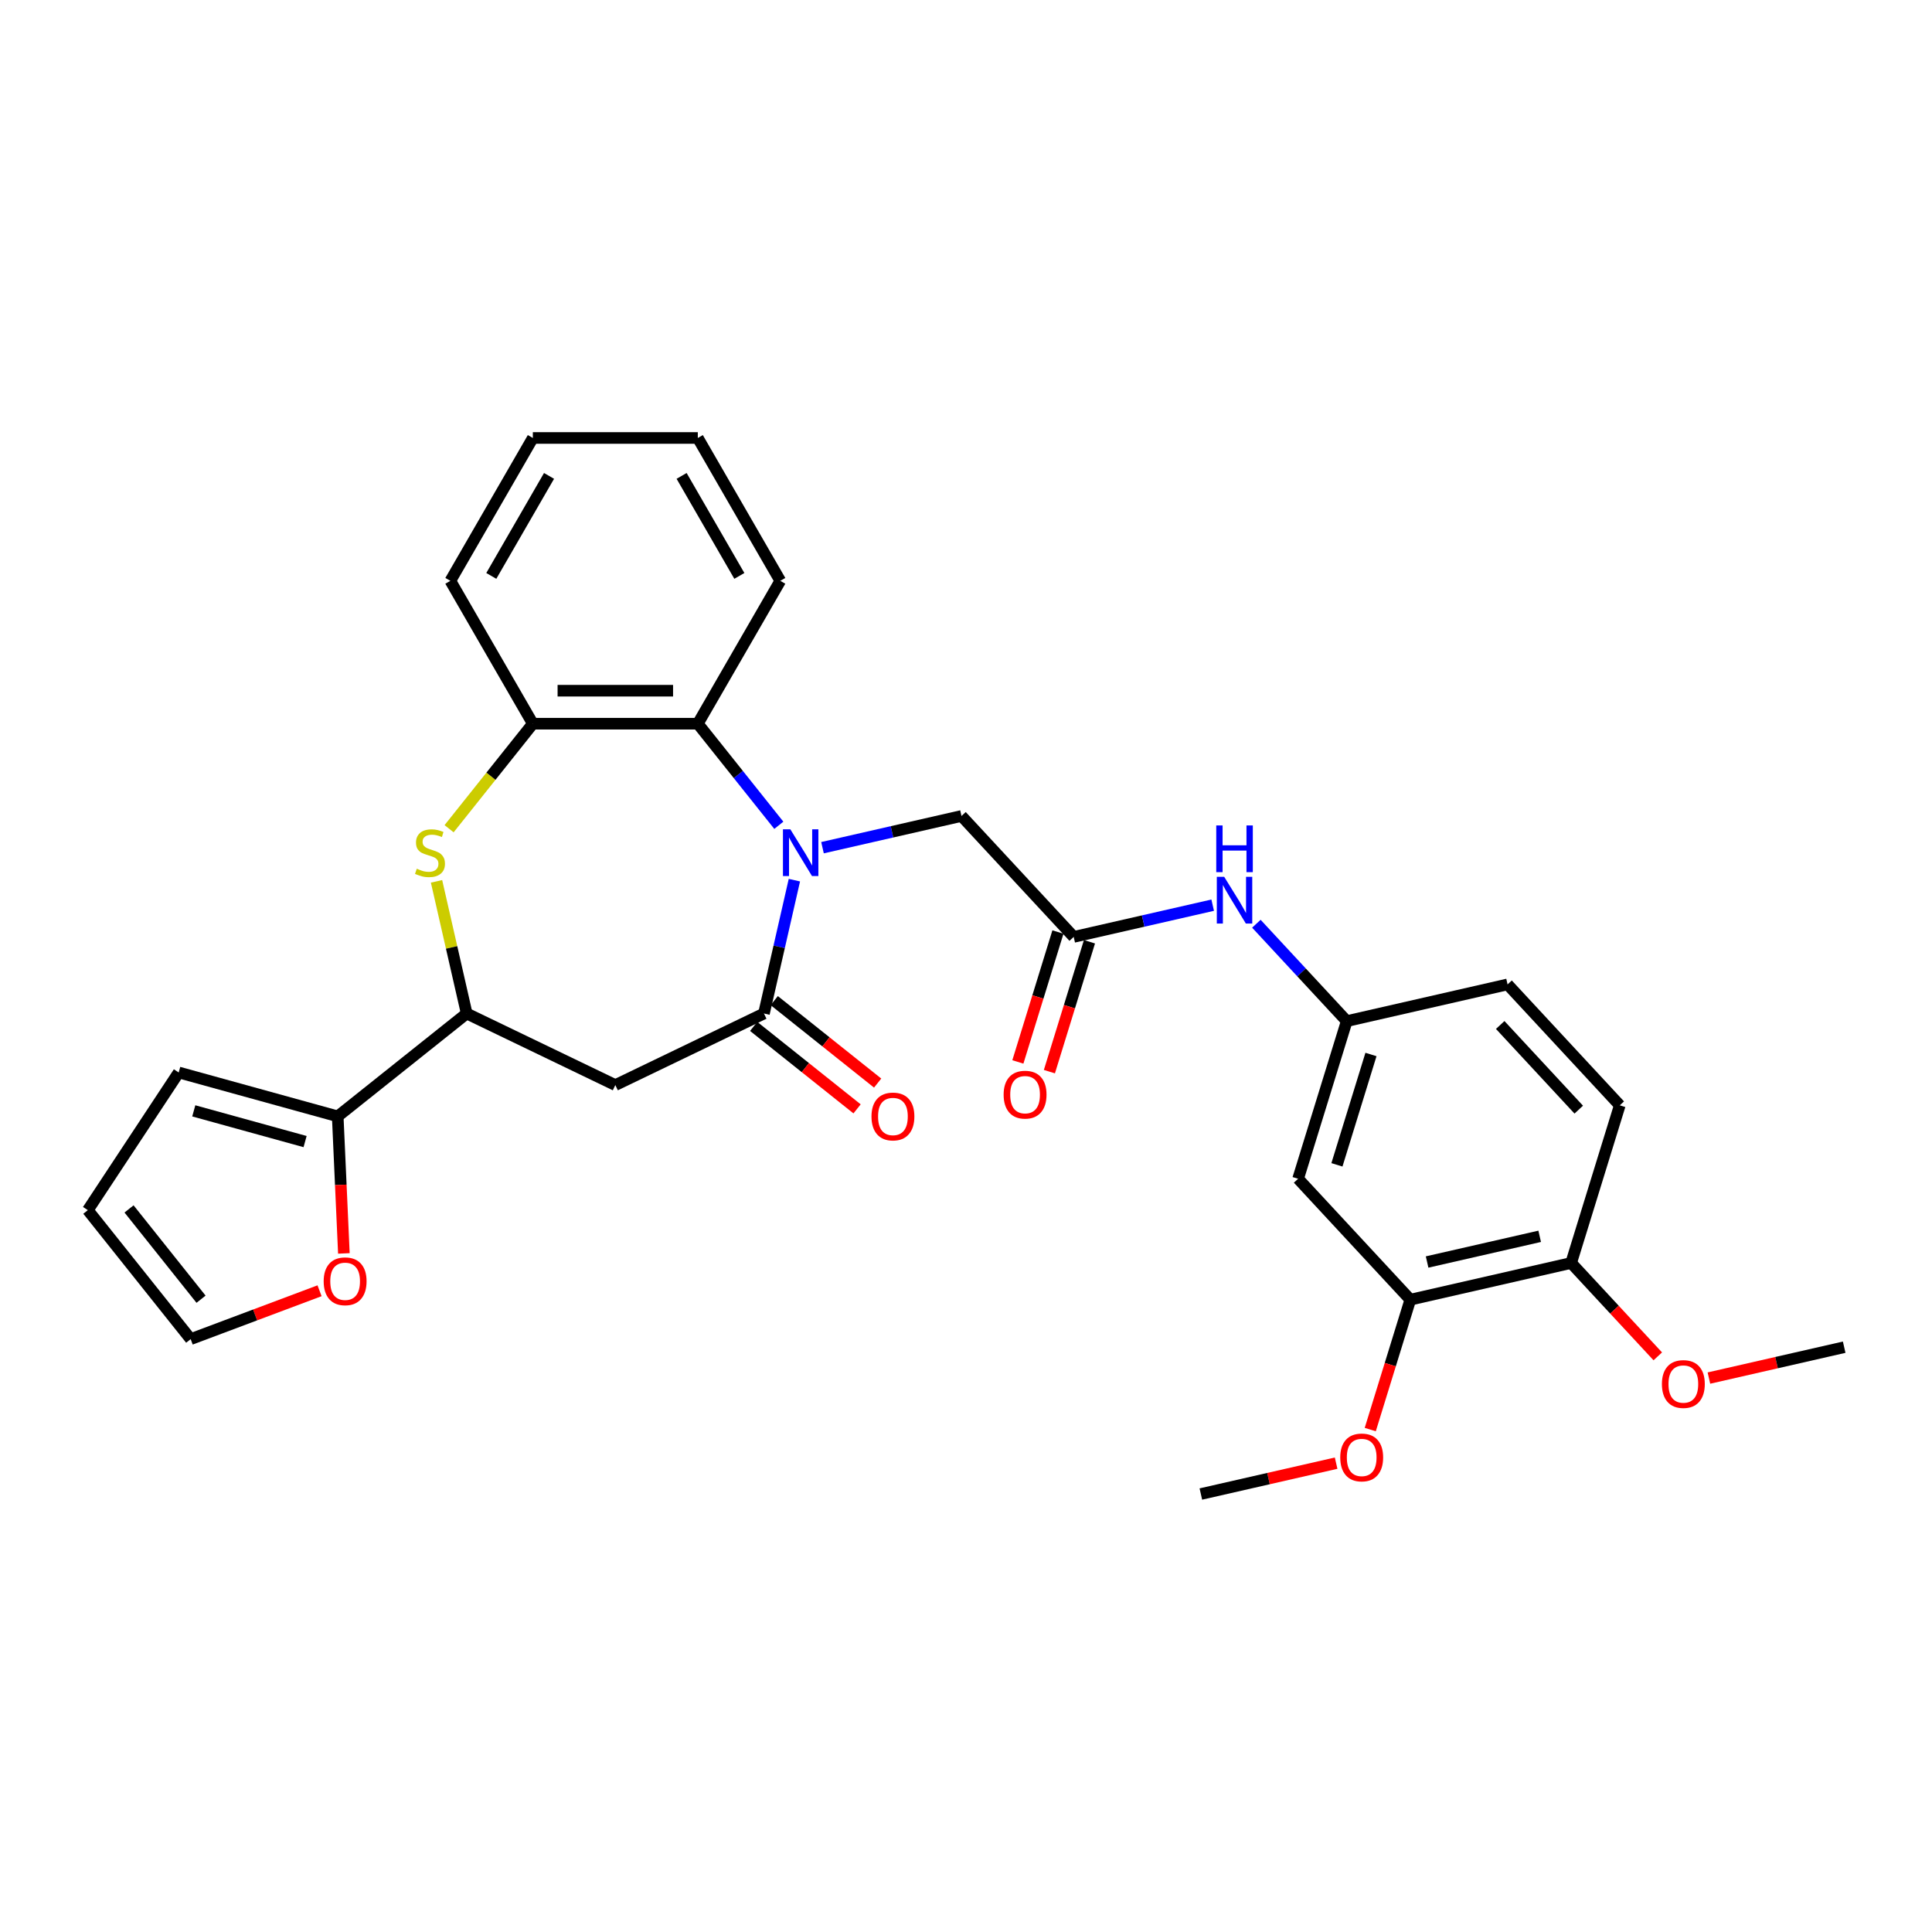 <?xml version='1.0' encoding='iso-8859-1'?>
<svg version='1.1' baseProfile='full'
              xmlns='http://www.w3.org/2000/svg'
                      xmlns:rdkit='http://www.rdkit.org/xml'
                      xmlns:xlink='http://www.w3.org/1999/xlink'
                  xml:space='preserve'
width='1000px' height='1000px' viewBox='0 0 1000 1000'>
<!-- END OF HEADER -->
<rect style='opacity:1.0;fill:#FFFFFF;stroke:none' width='1000' height='1000' x='0' y='0'> </rect>
<path class='bond-0' d='M 411.175,455.569 L 403.298,490.079' style='fill:none;fill-rule:evenodd;stroke:#0000FF;stroke-width:6px;stroke-linecap:butt;stroke-linejoin:miter;stroke-opacity:1' />
<path class='bond-0' d='M 403.298,490.079 L 395.421,524.589' style='fill:none;fill-rule:evenodd;stroke:#000000;stroke-width:6px;stroke-linecap:butt;stroke-linejoin:miter;stroke-opacity:1' />
<path class='bond-3' d='M 403.117,427.168 L 382.15,400.877' style='fill:none;fill-rule:evenodd;stroke:#0000FF;stroke-width:6px;stroke-linecap:butt;stroke-linejoin:miter;stroke-opacity:1' />
<path class='bond-3' d='M 382.15,400.877 L 361.184,374.586' style='fill:none;fill-rule:evenodd;stroke:#000000;stroke-width:6px;stroke-linecap:butt;stroke-linejoin:miter;stroke-opacity:1' />
<path class='bond-8' d='M 425.727,438.764 L 461.697,430.554' style='fill:none;fill-rule:evenodd;stroke:#0000FF;stroke-width:6px;stroke-linecap:butt;stroke-linejoin:miter;stroke-opacity:1' />
<path class='bond-8' d='M 461.697,430.554 L 497.667,422.344' style='fill:none;fill-rule:evenodd;stroke:#000000;stroke-width:6px;stroke-linecap:butt;stroke-linejoin:miter;stroke-opacity:1' />
<path class='bond-2' d='M 395.421,524.589 L 318.491,561.637' style='fill:none;fill-rule:evenodd;stroke:#000000;stroke-width:6px;stroke-linecap:butt;stroke-linejoin:miter;stroke-opacity:1' />
<path class='bond-13' d='M 390.098,531.265 L 416.859,552.607' style='fill:none;fill-rule:evenodd;stroke:#000000;stroke-width:6px;stroke-linecap:butt;stroke-linejoin:miter;stroke-opacity:1' />
<path class='bond-13' d='M 416.859,552.607 L 443.621,573.948' style='fill:none;fill-rule:evenodd;stroke:#FF0000;stroke-width:6px;stroke-linecap:butt;stroke-linejoin:miter;stroke-opacity:1' />
<path class='bond-13' d='M 400.745,517.914 L 427.507,539.255' style='fill:none;fill-rule:evenodd;stroke:#000000;stroke-width:6px;stroke-linecap:butt;stroke-linejoin:miter;stroke-opacity:1' />
<path class='bond-13' d='M 427.507,539.255 L 454.268,560.597' style='fill:none;fill-rule:evenodd;stroke:#FF0000;stroke-width:6px;stroke-linecap:butt;stroke-linejoin:miter;stroke-opacity:1' />
<path class='bond-1' d='M 232.448,428.945 L 254.123,401.766' style='fill:none;fill-rule:evenodd;stroke:#CCCC00;stroke-width:6px;stroke-linecap:butt;stroke-linejoin:miter;stroke-opacity:1' />
<path class='bond-1' d='M 254.123,401.766 L 275.798,374.586' style='fill:none;fill-rule:evenodd;stroke:#000000;stroke-width:6px;stroke-linecap:butt;stroke-linejoin:miter;stroke-opacity:1' />
<path class='bond-30' d='M 225.947,456.184 L 233.754,490.387' style='fill:none;fill-rule:evenodd;stroke:#CCCC00;stroke-width:6px;stroke-linecap:butt;stroke-linejoin:miter;stroke-opacity:1' />
<path class='bond-30' d='M 233.754,490.387 L 241.561,524.589' style='fill:none;fill-rule:evenodd;stroke:#000000;stroke-width:6px;stroke-linecap:butt;stroke-linejoin:miter;stroke-opacity:1' />
<path class='bond-4' d='M 318.491,561.637 L 241.561,524.589' style='fill:none;fill-rule:evenodd;stroke:#000000;stroke-width:6px;stroke-linecap:butt;stroke-linejoin:miter;stroke-opacity:1' />
<path class='bond-5' d='M 361.184,374.586 L 275.798,374.586' style='fill:none;fill-rule:evenodd;stroke:#000000;stroke-width:6px;stroke-linecap:butt;stroke-linejoin:miter;stroke-opacity:1' />
<path class='bond-5' d='M 348.376,357.509 L 288.606,357.509' style='fill:none;fill-rule:evenodd;stroke:#000000;stroke-width:6px;stroke-linecap:butt;stroke-linejoin:miter;stroke-opacity:1' />
<path class='bond-24' d='M 361.184,374.586 L 403.877,300.64' style='fill:none;fill-rule:evenodd;stroke:#000000;stroke-width:6px;stroke-linecap:butt;stroke-linejoin:miter;stroke-opacity:1' />
<path class='bond-6' d='M 241.561,524.589 L 174.803,577.827' style='fill:none;fill-rule:evenodd;stroke:#000000;stroke-width:6px;stroke-linecap:butt;stroke-linejoin:miter;stroke-opacity:1' />
<path class='bond-25' d='M 275.798,374.586 L 233.105,300.64' style='fill:none;fill-rule:evenodd;stroke:#000000;stroke-width:6px;stroke-linecap:butt;stroke-linejoin:miter;stroke-opacity:1' />
<path class='bond-12' d='M 174.803,577.827 L 176.396,613.296' style='fill:none;fill-rule:evenodd;stroke:#000000;stroke-width:6px;stroke-linecap:butt;stroke-linejoin:miter;stroke-opacity:1' />
<path class='bond-12' d='M 176.396,613.296 L 177.989,648.765' style='fill:none;fill-rule:evenodd;stroke:#FF0000;stroke-width:6px;stroke-linecap:butt;stroke-linejoin:miter;stroke-opacity:1' />
<path class='bond-16' d='M 174.803,577.827 L 92.494,555.111' style='fill:none;fill-rule:evenodd;stroke:#000000;stroke-width:6px;stroke-linecap:butt;stroke-linejoin:miter;stroke-opacity:1' />
<path class='bond-16' d='M 157.913,590.881 L 100.297,574.98' style='fill:none;fill-rule:evenodd;stroke:#000000;stroke-width:6px;stroke-linecap:butt;stroke-linejoin:miter;stroke-opacity:1' />
<path class='bond-7' d='M 555.745,484.936 L 497.667,422.344' style='fill:none;fill-rule:evenodd;stroke:#000000;stroke-width:6px;stroke-linecap:butt;stroke-linejoin:miter;stroke-opacity:1' />
<path class='bond-11' d='M 555.745,484.936 L 591.715,476.726' style='fill:none;fill-rule:evenodd;stroke:#000000;stroke-width:6px;stroke-linecap:butt;stroke-linejoin:miter;stroke-opacity:1' />
<path class='bond-11' d='M 591.715,476.726 L 627.685,468.516' style='fill:none;fill-rule:evenodd;stroke:#0000FF;stroke-width:6px;stroke-linecap:butt;stroke-linejoin:miter;stroke-opacity:1' />
<path class='bond-17' d='M 547.585,482.42 L 537.216,516.035' style='fill:none;fill-rule:evenodd;stroke:#000000;stroke-width:6px;stroke-linecap:butt;stroke-linejoin:miter;stroke-opacity:1' />
<path class='bond-17' d='M 537.216,516.035 L 526.847,549.65' style='fill:none;fill-rule:evenodd;stroke:#FF0000;stroke-width:6px;stroke-linecap:butt;stroke-linejoin:miter;stroke-opacity:1' />
<path class='bond-17' d='M 563.904,487.453 L 553.535,521.069' style='fill:none;fill-rule:evenodd;stroke:#000000;stroke-width:6px;stroke-linecap:butt;stroke-linejoin:miter;stroke-opacity:1' />
<path class='bond-17' d='M 553.535,521.069 L 543.166,554.684' style='fill:none;fill-rule:evenodd;stroke:#FF0000;stroke-width:6px;stroke-linecap:butt;stroke-linejoin:miter;stroke-opacity:1' />
<path class='bond-9' d='M 671.9,610.122 L 697.068,528.529' style='fill:none;fill-rule:evenodd;stroke:#000000;stroke-width:6px;stroke-linecap:butt;stroke-linejoin:miter;stroke-opacity:1' />
<path class='bond-9' d='M 691.993,602.916 L 709.611,545.801' style='fill:none;fill-rule:evenodd;stroke:#000000;stroke-width:6px;stroke-linecap:butt;stroke-linejoin:miter;stroke-opacity:1' />
<path class='bond-10' d='M 671.9,610.122 L 729.977,672.714' style='fill:none;fill-rule:evenodd;stroke:#000000;stroke-width:6px;stroke-linecap:butt;stroke-linejoin:miter;stroke-opacity:1' />
<path class='bond-22' d='M 729.977,672.714 L 719.608,706.33' style='fill:none;fill-rule:evenodd;stroke:#000000;stroke-width:6px;stroke-linecap:butt;stroke-linejoin:miter;stroke-opacity:1' />
<path class='bond-22' d='M 719.608,706.33 L 709.239,739.945' style='fill:none;fill-rule:evenodd;stroke:#FF0000;stroke-width:6px;stroke-linecap:butt;stroke-linejoin:miter;stroke-opacity:1' />
<path class='bond-33' d='M 729.977,672.714 L 813.222,653.714' style='fill:none;fill-rule:evenodd;stroke:#000000;stroke-width:6px;stroke-linecap:butt;stroke-linejoin:miter;stroke-opacity:1' />
<path class='bond-33' d='M 738.664,653.215 L 796.936,639.915' style='fill:none;fill-rule:evenodd;stroke:#000000;stroke-width:6px;stroke-linecap:butt;stroke-linejoin:miter;stroke-opacity:1' />
<path class='bond-14' d='M 650.295,478.12 L 673.681,503.324' style='fill:none;fill-rule:evenodd;stroke:#0000FF;stroke-width:6px;stroke-linecap:butt;stroke-linejoin:miter;stroke-opacity:1' />
<path class='bond-14' d='M 673.681,503.324 L 697.068,528.529' style='fill:none;fill-rule:evenodd;stroke:#000000;stroke-width:6px;stroke-linecap:butt;stroke-linejoin:miter;stroke-opacity:1' />
<path class='bond-18' d='M 165.399,668.094 L 132.045,680.612' style='fill:none;fill-rule:evenodd;stroke:#FF0000;stroke-width:6px;stroke-linecap:butt;stroke-linejoin:miter;stroke-opacity:1' />
<path class='bond-18' d='M 132.045,680.612 L 98.692,693.13' style='fill:none;fill-rule:evenodd;stroke:#000000;stroke-width:6px;stroke-linecap:butt;stroke-linejoin:miter;stroke-opacity:1' />
<path class='bond-21' d='M 697.068,528.529 L 780.313,509.528' style='fill:none;fill-rule:evenodd;stroke:#000000;stroke-width:6px;stroke-linecap:butt;stroke-linejoin:miter;stroke-opacity:1' />
<path class='bond-15' d='M 813.222,653.714 L 838.391,572.121' style='fill:none;fill-rule:evenodd;stroke:#000000;stroke-width:6px;stroke-linecap:butt;stroke-linejoin:miter;stroke-opacity:1' />
<path class='bond-23' d='M 813.222,653.714 L 835.644,677.878' style='fill:none;fill-rule:evenodd;stroke:#000000;stroke-width:6px;stroke-linecap:butt;stroke-linejoin:miter;stroke-opacity:1' />
<path class='bond-23' d='M 835.644,677.878 L 858.065,702.043' style='fill:none;fill-rule:evenodd;stroke:#FF0000;stroke-width:6px;stroke-linecap:butt;stroke-linejoin:miter;stroke-opacity:1' />
<path class='bond-19' d='M 92.494,555.111 L 45.455,626.372' style='fill:none;fill-rule:evenodd;stroke:#000000;stroke-width:6px;stroke-linecap:butt;stroke-linejoin:miter;stroke-opacity:1' />
<path class='bond-32' d='M 98.692,693.13 L 45.455,626.372' style='fill:none;fill-rule:evenodd;stroke:#000000;stroke-width:6px;stroke-linecap:butt;stroke-linejoin:miter;stroke-opacity:1' />
<path class='bond-32' d='M 104.058,672.469 L 66.792,625.738' style='fill:none;fill-rule:evenodd;stroke:#000000;stroke-width:6px;stroke-linecap:butt;stroke-linejoin:miter;stroke-opacity:1' />
<path class='bond-20' d='M 838.391,572.121 L 780.313,509.528' style='fill:none;fill-rule:evenodd;stroke:#000000;stroke-width:6px;stroke-linecap:butt;stroke-linejoin:miter;stroke-opacity:1' />
<path class='bond-20' d='M 817.16,574.348 L 776.506,530.533' style='fill:none;fill-rule:evenodd;stroke:#000000;stroke-width:6px;stroke-linecap:butt;stroke-linejoin:miter;stroke-opacity:1' />
<path class='bond-26' d='M 691.574,757.328 L 656.569,765.317' style='fill:none;fill-rule:evenodd;stroke:#FF0000;stroke-width:6px;stroke-linecap:butt;stroke-linejoin:miter;stroke-opacity:1' />
<path class='bond-26' d='M 656.569,765.317 L 621.563,773.307' style='fill:none;fill-rule:evenodd;stroke:#000000;stroke-width:6px;stroke-linecap:butt;stroke-linejoin:miter;stroke-opacity:1' />
<path class='bond-27' d='M 884.535,713.286 L 919.54,705.296' style='fill:none;fill-rule:evenodd;stroke:#FF0000;stroke-width:6px;stroke-linecap:butt;stroke-linejoin:miter;stroke-opacity:1' />
<path class='bond-27' d='M 919.54,705.296 L 954.545,697.306' style='fill:none;fill-rule:evenodd;stroke:#000000;stroke-width:6px;stroke-linecap:butt;stroke-linejoin:miter;stroke-opacity:1' />
<path class='bond-28' d='M 403.877,300.64 L 361.184,226.693' style='fill:none;fill-rule:evenodd;stroke:#000000;stroke-width:6px;stroke-linecap:butt;stroke-linejoin:miter;stroke-opacity:1' />
<path class='bond-28' d='M 382.684,298.086 L 352.799,246.323' style='fill:none;fill-rule:evenodd;stroke:#000000;stroke-width:6px;stroke-linecap:butt;stroke-linejoin:miter;stroke-opacity:1' />
<path class='bond-31' d='M 233.105,300.64 L 275.798,226.693' style='fill:none;fill-rule:evenodd;stroke:#000000;stroke-width:6px;stroke-linecap:butt;stroke-linejoin:miter;stroke-opacity:1' />
<path class='bond-31' d='M 254.298,298.086 L 284.183,246.323' style='fill:none;fill-rule:evenodd;stroke:#000000;stroke-width:6px;stroke-linecap:butt;stroke-linejoin:miter;stroke-opacity:1' />
<path class='bond-29' d='M 361.184,226.693 L 275.798,226.693' style='fill:none;fill-rule:evenodd;stroke:#000000;stroke-width:6px;stroke-linecap:butt;stroke-linejoin:miter;stroke-opacity:1' />
<path  class='atom-0' d='M 409.076 429.253
L 417 442.061
Q 417.786 443.325, 419.05 445.613
Q 420.313 447.902, 420.382 448.038
L 420.382 429.253
L 423.592 429.253
L 423.592 453.435
L 420.279 453.435
L 411.775 439.431
Q 410.784 437.792, 409.725 435.913
Q 408.701 434.035, 408.393 433.454
L 408.393 453.435
L 405.251 453.435
L 405.251 429.253
L 409.076 429.253
' fill='#0000FF'/>
<path  class='atom-2' d='M 215.729 449.643
Q 216.003 449.746, 217.13 450.224
Q 218.257 450.702, 219.486 451.01
Q 220.75 451.283, 221.98 451.283
Q 224.268 451.283, 225.6 450.19
Q 226.932 449.063, 226.932 447.116
Q 226.932 445.784, 226.249 444.964
Q 225.6 444.145, 224.575 443.701
Q 223.551 443.257, 221.843 442.744
Q 219.691 442.095, 218.393 441.481
Q 217.13 440.866, 216.208 439.568
Q 215.32 438.27, 215.32 436.084
Q 215.32 433.044, 217.369 431.166
Q 219.452 429.287, 223.551 429.287
Q 226.351 429.287, 229.528 430.619
L 228.742 433.249
Q 225.839 432.054, 223.653 432.054
Q 221.297 432.054, 219.999 433.044
Q 218.701 434.001, 218.735 435.674
Q 218.735 436.972, 219.384 437.758
Q 220.067 438.543, 221.023 438.987
Q 222.014 439.431, 223.653 439.944
Q 225.839 440.627, 227.137 441.31
Q 228.435 441.993, 229.357 443.393
Q 230.313 444.759, 230.313 447.116
Q 230.313 450.463, 228.059 452.273
Q 225.839 454.049, 222.116 454.049
Q 219.965 454.049, 218.325 453.571
Q 216.72 453.127, 214.807 452.342
L 215.729 449.643
' fill='#CCCC00'/>
<path  class='atom-12' d='M 633.645 453.845
L 641.569 466.653
Q 642.354 467.917, 643.618 470.205
Q 644.882 472.494, 644.95 472.63
L 644.95 453.845
L 648.161 453.845
L 648.161 478.027
L 644.848 478.027
L 636.343 464.023
Q 635.353 462.384, 634.294 460.505
Q 633.269 458.627, 632.962 458.046
L 632.962 478.027
L 629.82 478.027
L 629.82 453.845
L 633.645 453.845
' fill='#0000FF'/>
<path  class='atom-12' d='M 629.529 427.246
L 632.808 427.246
L 632.808 437.526
L 645.172 437.526
L 645.172 427.246
L 648.451 427.246
L 648.451 451.427
L 645.172 451.427
L 645.172 440.259
L 632.808 440.259
L 632.808 451.427
L 629.529 451.427
L 629.529 427.246
' fill='#0000FF'/>
<path  class='atom-13' d='M 167.533 663.196
Q 167.533 657.389, 170.402 654.145
Q 173.271 650.9, 178.634 650.9
Q 183.996 650.9, 186.865 654.145
Q 189.734 657.389, 189.734 663.196
Q 189.734 669.07, 186.831 672.417
Q 183.928 675.73, 178.634 675.73
Q 173.306 675.73, 170.402 672.417
Q 167.533 669.104, 167.533 663.196
M 178.634 672.998
Q 182.322 672.998, 184.303 670.539
Q 186.318 668.046, 186.318 663.196
Q 186.318 658.448, 184.303 656.057
Q 182.322 653.632, 178.634 653.632
Q 174.945 653.632, 172.93 656.023
Q 170.949 658.414, 170.949 663.196
Q 170.949 668.08, 172.93 670.539
Q 174.945 672.998, 178.634 672.998
' fill='#FF0000'/>
<path  class='atom-14' d='M 451.079 577.895
Q 451.079 572.089, 453.948 568.844
Q 456.817 565.6, 462.179 565.6
Q 467.541 565.6, 470.41 568.844
Q 473.279 572.089, 473.279 577.895
Q 473.279 583.77, 470.376 587.117
Q 467.473 590.43, 462.179 590.43
Q 456.851 590.43, 453.948 587.117
Q 451.079 583.804, 451.079 577.895
M 462.179 587.698
Q 465.868 587.698, 467.849 585.238
Q 469.864 582.745, 469.864 577.895
Q 469.864 573.148, 467.849 570.757
Q 465.868 568.332, 462.179 568.332
Q 458.49 568.332, 456.475 570.723
Q 454.494 573.114, 454.494 577.895
Q 454.494 582.779, 456.475 585.238
Q 458.49 587.698, 462.179 587.698
' fill='#FF0000'/>
<path  class='atom-18' d='M 519.476 566.597
Q 519.476 560.791, 522.345 557.547
Q 525.214 554.302, 530.577 554.302
Q 535.939 554.302, 538.808 557.547
Q 541.677 560.791, 541.677 566.597
Q 541.677 572.472, 538.774 575.819
Q 535.871 579.132, 530.577 579.132
Q 525.248 579.132, 522.345 575.819
Q 519.476 572.506, 519.476 566.597
M 530.577 576.4
Q 534.265 576.4, 536.246 573.941
Q 538.261 571.447, 538.261 566.597
Q 538.261 561.85, 536.246 559.459
Q 534.265 557.034, 530.577 557.034
Q 526.888 557.034, 524.873 559.425
Q 522.892 561.816, 522.892 566.597
Q 522.892 571.482, 524.873 573.941
Q 526.888 576.4, 530.577 576.4
' fill='#FF0000'/>
<path  class='atom-23' d='M 693.709 754.375
Q 693.709 748.569, 696.578 745.324
Q 699.447 742.08, 704.809 742.08
Q 710.171 742.08, 713.04 745.324
Q 715.909 748.569, 715.909 754.375
Q 715.909 760.25, 713.006 763.597
Q 710.103 766.91, 704.809 766.91
Q 699.481 766.91, 696.578 763.597
Q 693.709 760.284, 693.709 754.375
M 704.809 764.178
Q 708.498 764.178, 710.479 761.719
Q 712.494 759.225, 712.494 754.375
Q 712.494 749.628, 710.479 747.237
Q 708.498 744.812, 704.809 744.812
Q 701.12 744.812, 699.105 747.203
Q 697.124 749.594, 697.124 754.375
Q 697.124 759.259, 699.105 761.719
Q 701.12 764.178, 704.809 764.178
' fill='#FF0000'/>
<path  class='atom-24' d='M 860.2 716.375
Q 860.2 710.569, 863.069 707.324
Q 865.938 704.079, 871.3 704.079
Q 876.662 704.079, 879.531 707.324
Q 882.4 710.569, 882.4 716.375
Q 882.4 722.249, 879.497 725.597
Q 876.594 728.91, 871.3 728.91
Q 865.972 728.91, 863.069 725.597
Q 860.2 722.284, 860.2 716.375
M 871.3 726.177
Q 874.989 726.177, 876.97 723.718
Q 878.985 721.225, 878.985 716.375
Q 878.985 711.627, 876.97 709.236
Q 874.989 706.812, 871.3 706.812
Q 867.611 706.812, 865.596 709.202
Q 863.615 711.593, 863.615 716.375
Q 863.615 721.259, 865.596 723.718
Q 867.611 726.177, 871.3 726.177
' fill='#FF0000'/>
</svg>
